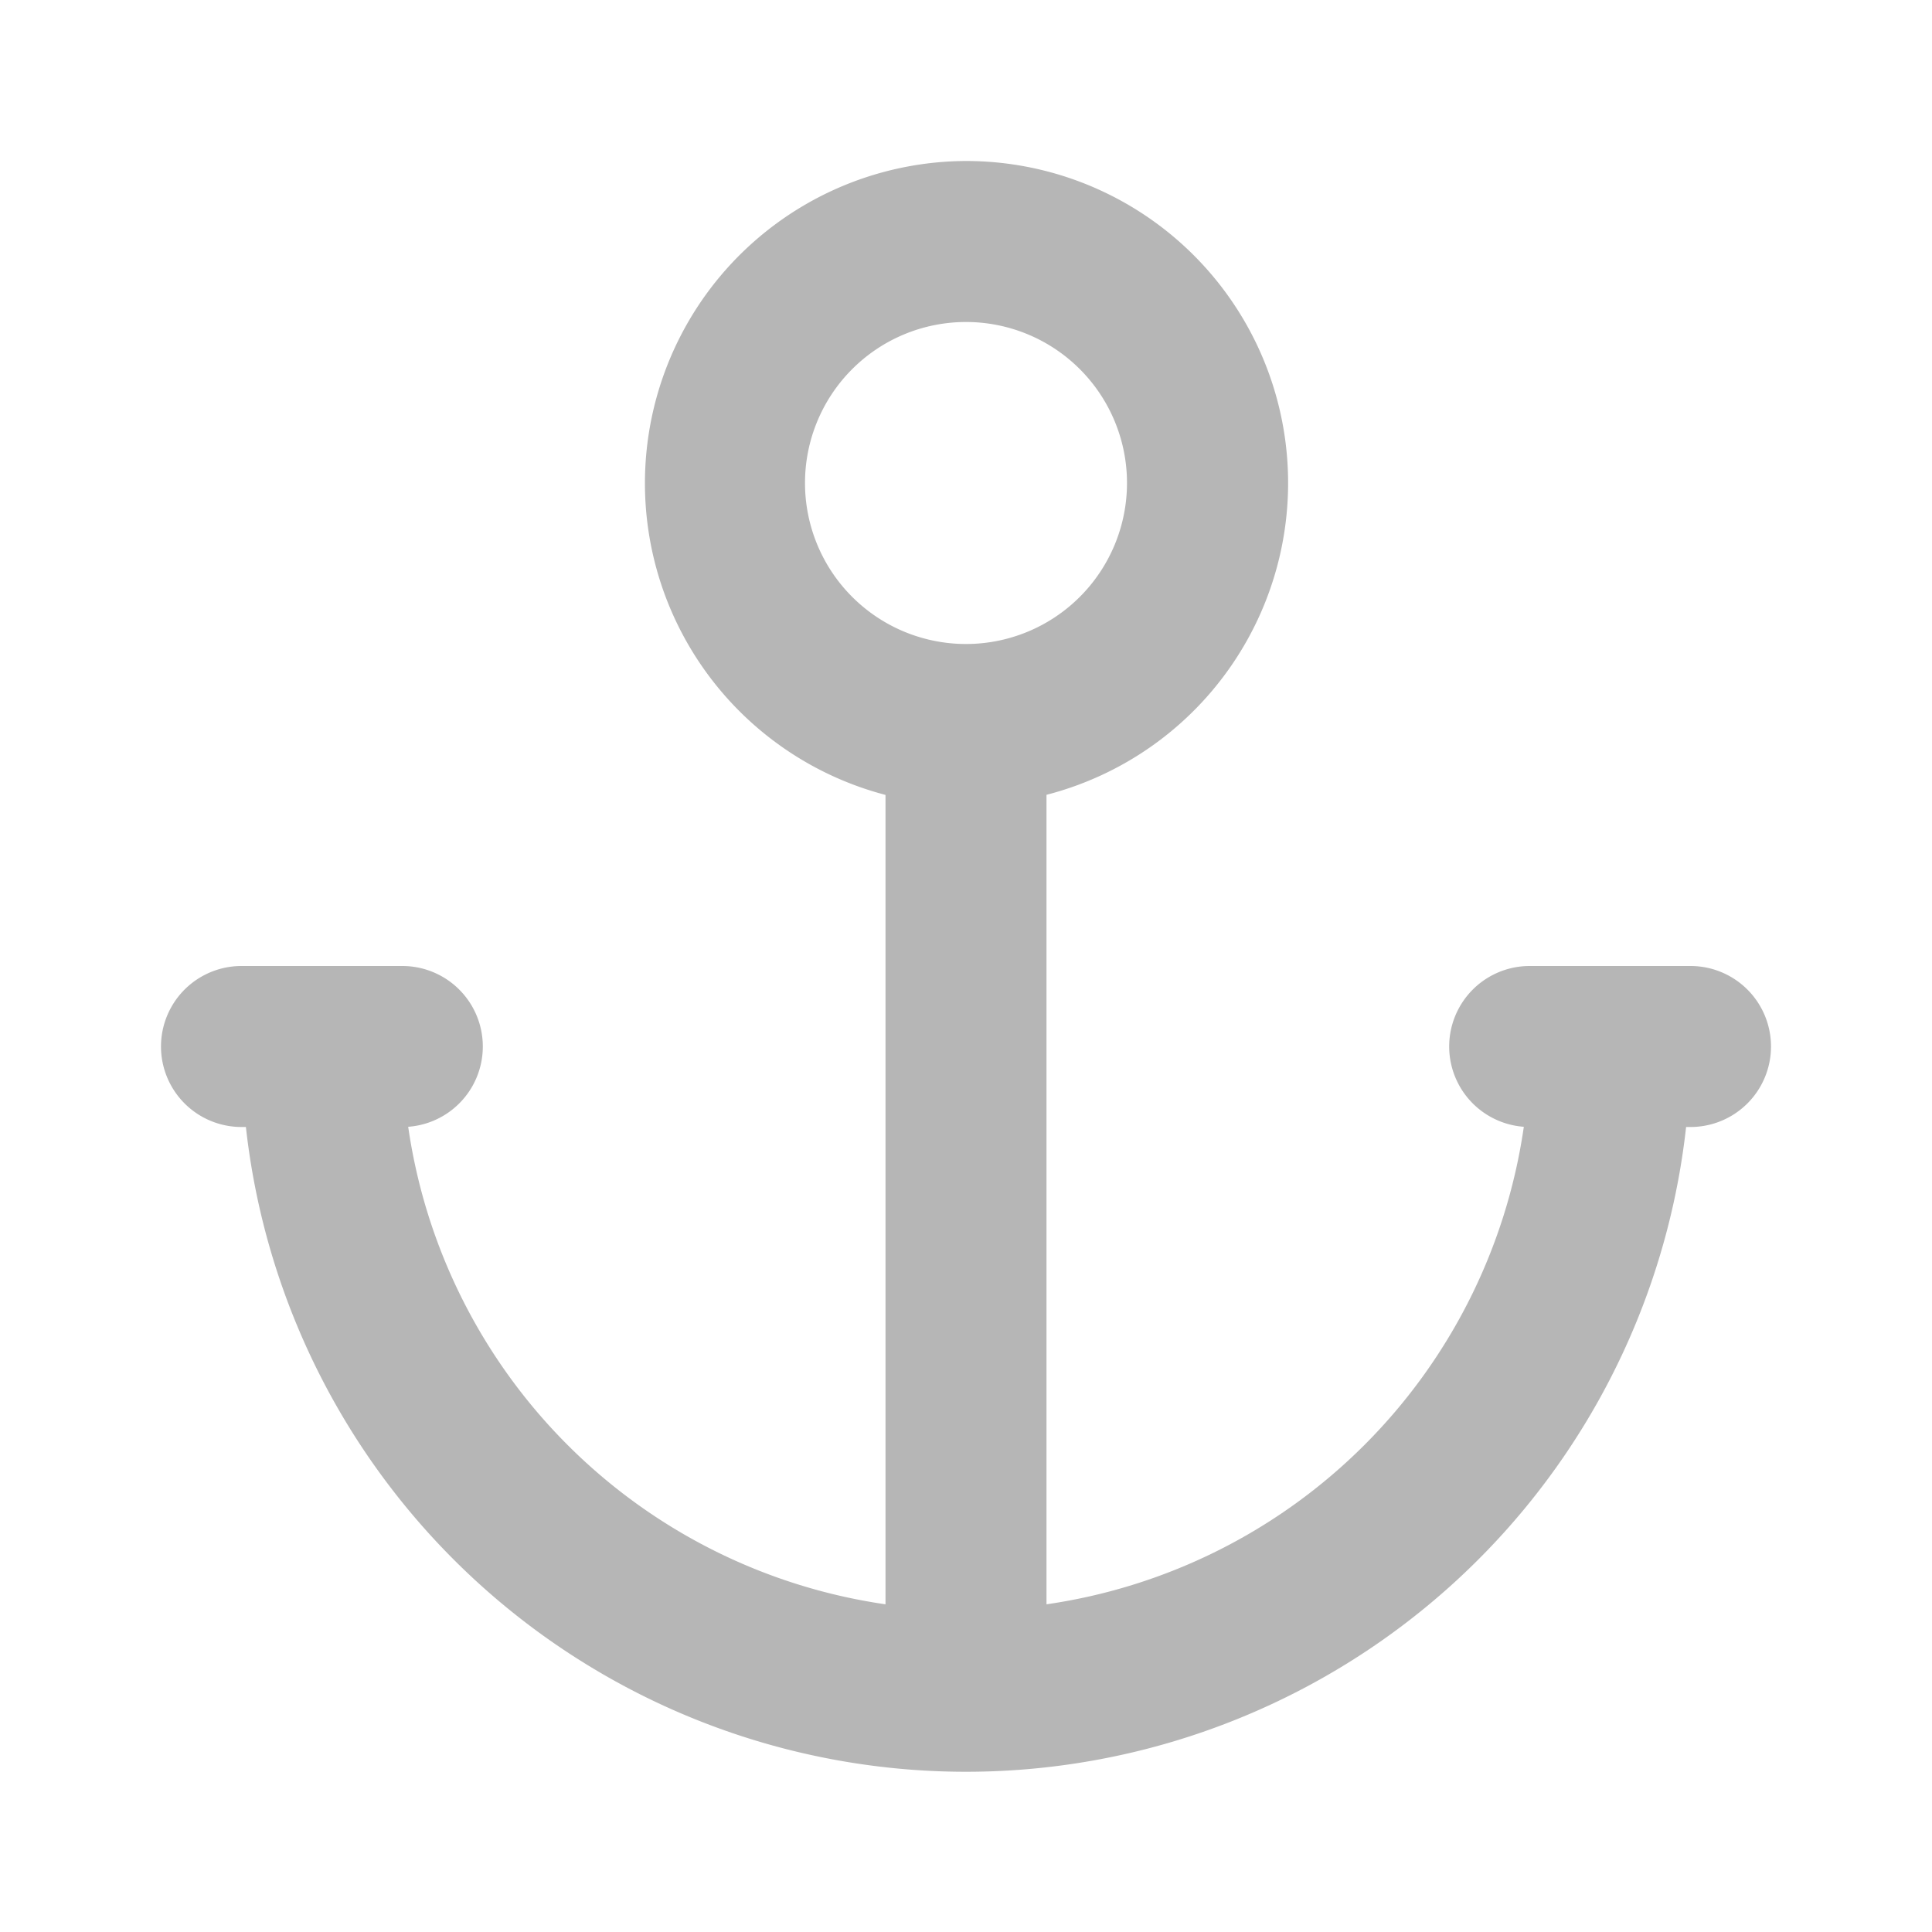 <svg width="18" height="18" fill="none" xmlns="http://www.w3.org/2000/svg"><path d="M14.197 10.498A.75.75 0 0114.25 9h1.5a.75.75 0 110 1.5h-.041a6.75 6.75 0 01-13.418 0H2.25a.75.75 0 110-1.5h1.5a.75.75 0 01.053 1.498 5.254 5.254 0 004.447 4.449V7.406A3.002 3.002 0 019 1.5a3 3 0 01.75 5.905v7.542a5.254 5.254 0 004.447-4.448zM9 6a1.5 1.5 0 100-3 1.5 1.5 0 000 3z" fill="#B6B6B6"/></svg>